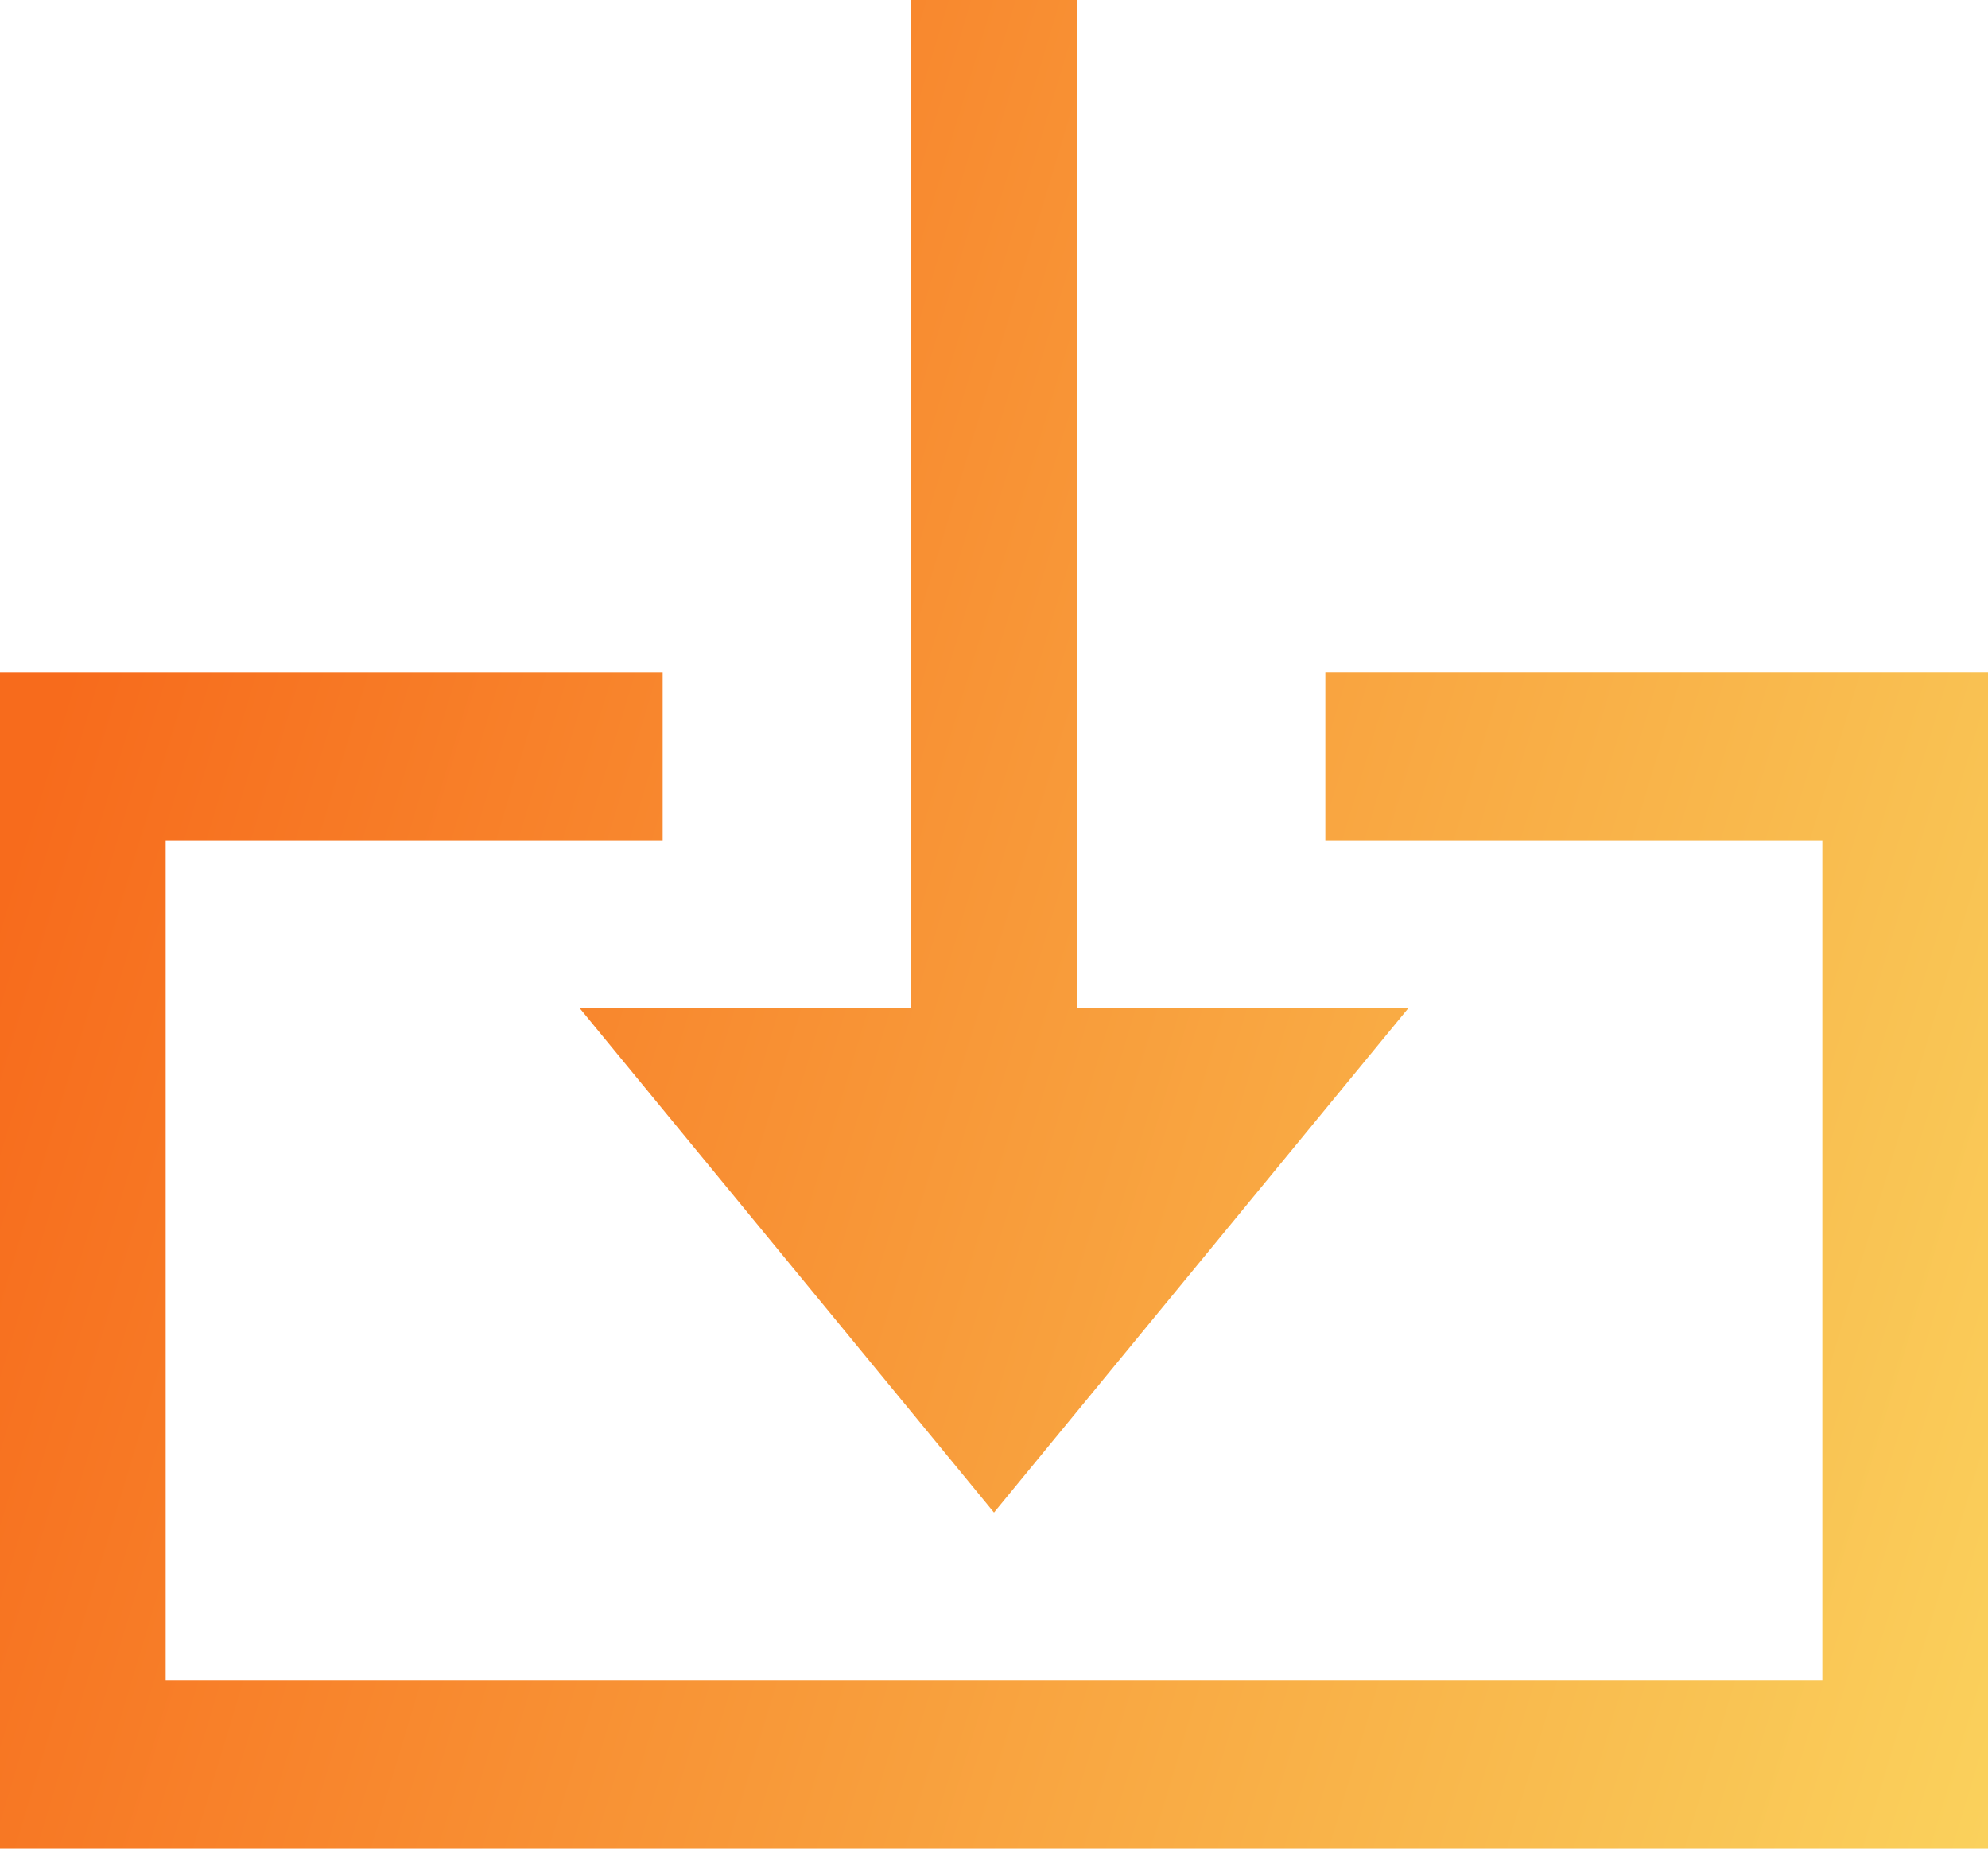 <svg width="57" height="53" viewBox="0 0 57 53" xmlns="http://www.w3.org/2000/svg"><title>Shape</title><defs><linearGradient x1="113.378%" y1="81.658%" x2="0%" y2="50%" id="a"><stop stop-color="#FAD961" offset="0%"/><stop stop-color="#F76B1C" offset="100%"/></linearGradient></defs><path d="M19 24.09H4.75v24.092h47.5V24.09H38v-4.818h19V53H0V19.273h19v4.818zm11.875 4.82h9.5L28.5 43.363 16.625 28.909h9.5V0h4.75v28.91z" fill="url(#a)" fill-rule="evenodd"/></svg>